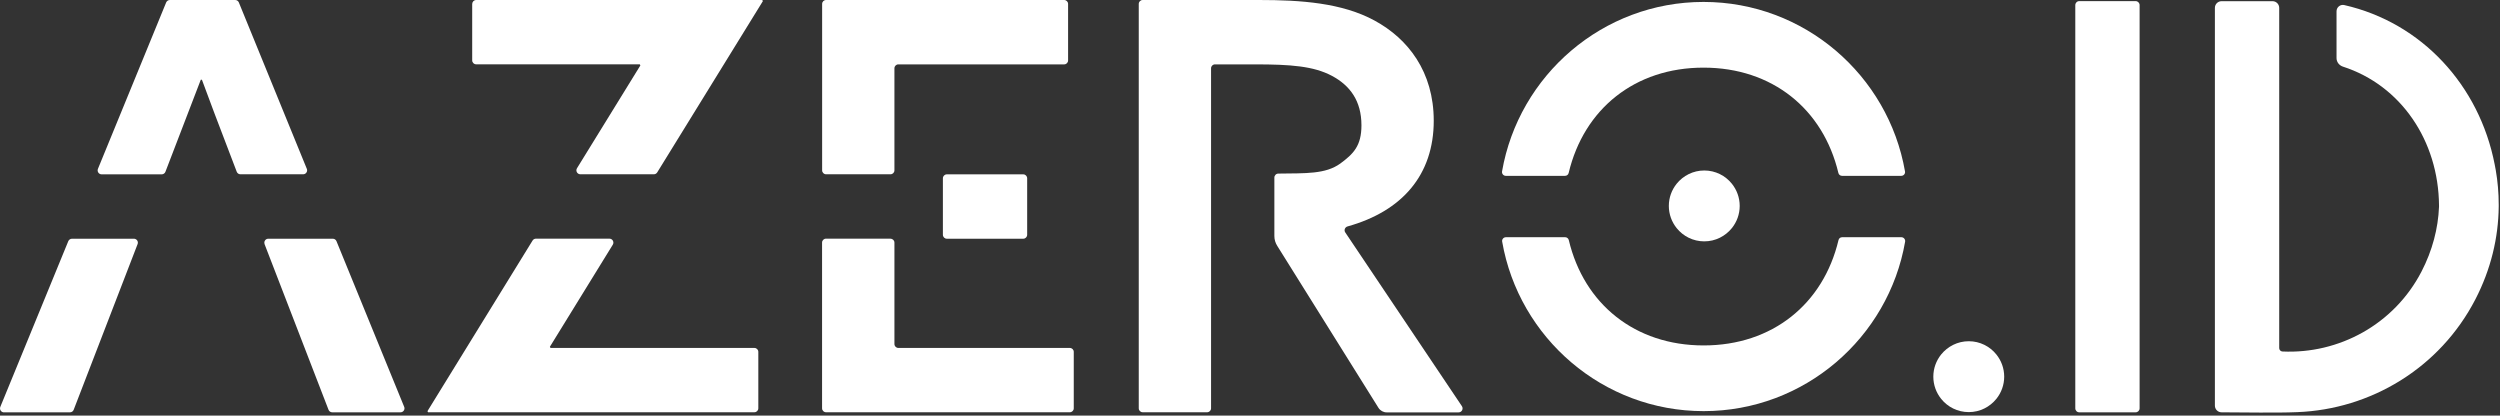 <svg xmlns="http://www.w3.org/2000/svg" width="776" height="129" fill="none" viewBox="0 0 776 129"><rect x="0" y="0" width="776" height="129" fill="#333333" stroke="none"/><g fill="#fff" clip-path="url(#a)"><path d="M528.793 107.221C507.515 107.221 491.682 94.389 486.958 74.543C486.842 74.02 486.377 73.633 485.835 73.633H467.435C466.7 73.633 466.138 74.292 466.274 75.008C471.463 104.845 497.524 127.614 528.813 127.614C560.102 127.614 586.163 104.845 591.352 75.008C591.468 74.292 590.906 73.633 590.19 73.633H571.79C571.248 73.633 570.784 74.001 570.667 74.543C565.943 94.389 550.111 107.221 528.832 107.221H528.793Z"/><path d="M528.793 20.994C550.072 20.994 565.904 33.825 570.629 53.671C570.745 54.194 571.21 54.581 571.752 54.581H590.151C590.887 54.581 591.449 53.923 591.313 53.206C586.124 23.37 560.063 0.6 528.774 0.6C497.485 0.6 471.424 23.37 466.235 53.206C466.119 53.923 466.68 54.581 467.397 54.581H485.796C486.338 54.581 486.803 54.213 486.919 53.671C491.644 33.825 507.476 20.994 528.755 20.994H528.793Z"/><path d="M82.114 75.763C91.156 99.23 100.237 122.716 101.979 127.208C102.153 127.673 102.618 127.982 103.121 127.982H124.323C125.194 127.982 125.794 127.092 125.465 126.298L104.438 74.853C104.244 74.389 103.799 74.098 103.296 74.098H83.275C82.404 74.098 81.823 74.969 82.133 75.763H82.114Z"/><path d="M1.239 127.982H21.724C22.227 127.982 22.673 127.692 22.866 127.208C24.609 122.697 33.69 99.153 42.712 75.763C43.022 74.95 42.422 74.098 41.57 74.098H22.344C21.84 74.098 21.395 74.408 21.201 74.853L0.097 126.298C-0.232 127.111 0.368 128.002 1.239 128.002V127.982Z"/><path d="M72.994 0H52.722C52.219 0 51.774 0.31 51.58 0.755L30.398 52.413C30.069 53.226 30.669 54.117 31.541 54.117H50.205C50.709 54.117 51.173 53.787 51.348 53.323C57.427 37.543 62.113 25.364 62.326 24.744H62.674C63.933 28.288 68.193 39.518 73.478 53.303C73.653 53.787 74.117 54.097 74.621 54.097H94.099C94.97 54.097 95.57 53.207 95.241 52.413L74.137 0.755C73.943 0.29 73.498 0 72.994 0Z"/><path d="M146.57 1.22V18.742C146.57 19.42 147.112 19.962 147.79 19.962H198.595L198.77 20.311L179.098 52.219C178.594 53.032 179.175 54.097 180.143 54.097H202.952C203.378 54.097 203.765 53.884 203.997 53.516L236.796 0.349L236.622 0H147.809C147.131 0 146.589 0.542 146.589 1.22H146.57Z"/><path d="M170.675 107.652L190.211 75.957C190.715 75.144 190.134 74.079 189.166 74.079H166.357C165.931 74.079 165.544 74.292 165.312 74.659L132.687 127.614L132.861 127.963H234.163C234.841 127.963 235.383 127.421 235.383 126.743V109.221C235.383 108.543 234.841 108.001 234.163 108.001H170.869L170.694 107.652H170.675Z"/><path d="M276.392 74.079H256.391C255.713 74.079 255.171 74.621 255.171 75.298V126.743C255.171 127.421 255.713 127.963 256.391 127.963H332.076C332.754 127.963 333.296 127.421 333.296 126.743V109.221C333.296 108.543 332.754 108.001 332.076 108.001H278.851C278.173 108.001 277.631 107.459 277.631 106.781V75.318C277.631 74.64 277.089 74.098 276.411 74.098L276.392 74.079Z"/><path d="M278.85 19.982H330.314C330.992 19.982 331.534 19.439 331.534 18.762V1.22C331.534 0.542 330.992 0 330.314 0H256.41C255.732 0 255.19 0.542 255.19 1.22V52.877C255.19 53.555 255.732 54.097 256.41 54.097H276.411C277.088 54.097 277.63 53.555 277.63 52.877V21.201C277.63 20.524 278.173 19.982 278.85 19.982Z"/><path d="M445.034 37.485C445.034 22.286 437.076 12.024 426.64 6.37C416.572 0.891 403.832 0 390.762 0H354.691C354.013 0 353.471 0.542 353.471 1.22V126.743C353.471 127.421 354.013 127.963 354.691 127.963H374.692C375.37 127.963 375.912 127.421 375.912 126.743V21.201C375.912 20.524 376.454 19.982 377.131 19.982H389.523C400.656 19.982 407.723 20.524 413.396 23.525C419.05 26.526 422.593 31.308 422.593 38.898C422.593 45.268 420.115 47.746 416.049 50.748C411.441 54.078 405.38 53.768 396.784 53.884C396.106 53.884 395.564 54.446 395.564 55.123V73.266C395.564 74.35 395.874 75.415 396.474 76.344L427.898 126.627C428.46 127.479 429.409 128.002 430.415 128.002H452.759C453.747 128.002 454.327 126.879 453.766 126.065L417.579 72.162C417.094 71.465 417.462 70.516 418.276 70.284C435.256 65.559 445.034 54.252 445.034 37.485Z"/><path d="M317.613 54.117H293.895C293.221 54.117 292.675 54.663 292.675 55.337V72.878C292.675 73.552 293.221 74.098 293.895 74.098H317.613C318.287 74.098 318.833 73.552 318.833 72.878V55.337C318.833 54.663 318.287 54.117 317.613 54.117Z"/><path d="M529.004 52.919C525.543 52.919 522.46 54.53 520.431 57.036C518.919 58.926 518.004 61.313 518.004 63.919C518.004 66.525 518.919 68.912 520.431 70.801C522.44 73.308 525.523 74.919 529.004 74.919C532.485 74.919 535.549 73.308 537.578 70.801C539.089 68.912 540.004 66.525 540.004 63.919C540.004 61.313 539.089 58.926 537.578 57.036C535.569 54.53 532.485 52.919 529.004 52.919Z"/><path d="M611.104 105.918C607.642 105.918 604.559 107.53 602.53 110.036C601.019 111.926 600.104 114.313 600.104 116.918C600.104 119.524 601.019 121.911 602.53 123.801C604.539 126.307 607.623 127.918 611.104 127.918C614.585 127.918 617.648 126.307 619.677 123.801C621.189 121.911 622.104 119.524 622.104 116.918C622.104 114.313 621.189 111.926 619.677 110.036C617.668 107.53 614.585 105.918 611.104 105.918Z"/><path d="M645.391 127.982H662.914C663.591 127.982 664.134 127.421 664.134 126.743V1.588C664.134 0.91 663.591 0.349 662.914 0.349H645.391C644.713 0.349 644.171 0.91 644.171 1.588V126.743C644.171 127.421 644.713 127.982 645.391 127.982Z"/><path d="M775.6 63.565C775.6 59.906 775.29 56.285 774.67 52.722C774.67 52.664 774.651 52.606 774.632 52.548C774.535 52.025 774.438 51.522 774.341 50.999C769.578 26.564 751.785 7.067 727.64 1.568C726.42 1.297 725.259 2.246 725.259 3.504V18.026C725.259 19.246 726.072 20.291 727.234 20.678C745.279 26.506 756.915 43.719 757.07 63.778C757.07 63.913 757.07 64.049 757.07 64.185C756.799 70.903 755.018 77.757 751.649 84.263C743.11 100.779 725.917 109.917 708.472 109.104C707.91 109.085 707.465 108.601 707.465 108.039V2.439C707.465 1.297 706.536 0.368 705.393 0.368H689.575C688.432 0.368 687.503 1.297 687.503 2.439V125.91C687.503 127.053 688.432 127.982 689.575 127.982C696.758 127.982 706.129 128.214 713.157 127.924C735.753 127.033 757.264 114.371 768.378 92.879C773.179 83.585 775.503 73.788 775.6 64.146C775.6 63.933 775.6 63.739 775.6 63.526V63.565Z"/></g><defs><clipPath id="a"><rect width="775.6" height="128.079" fill="#fff"/></clipPath></defs></svg>